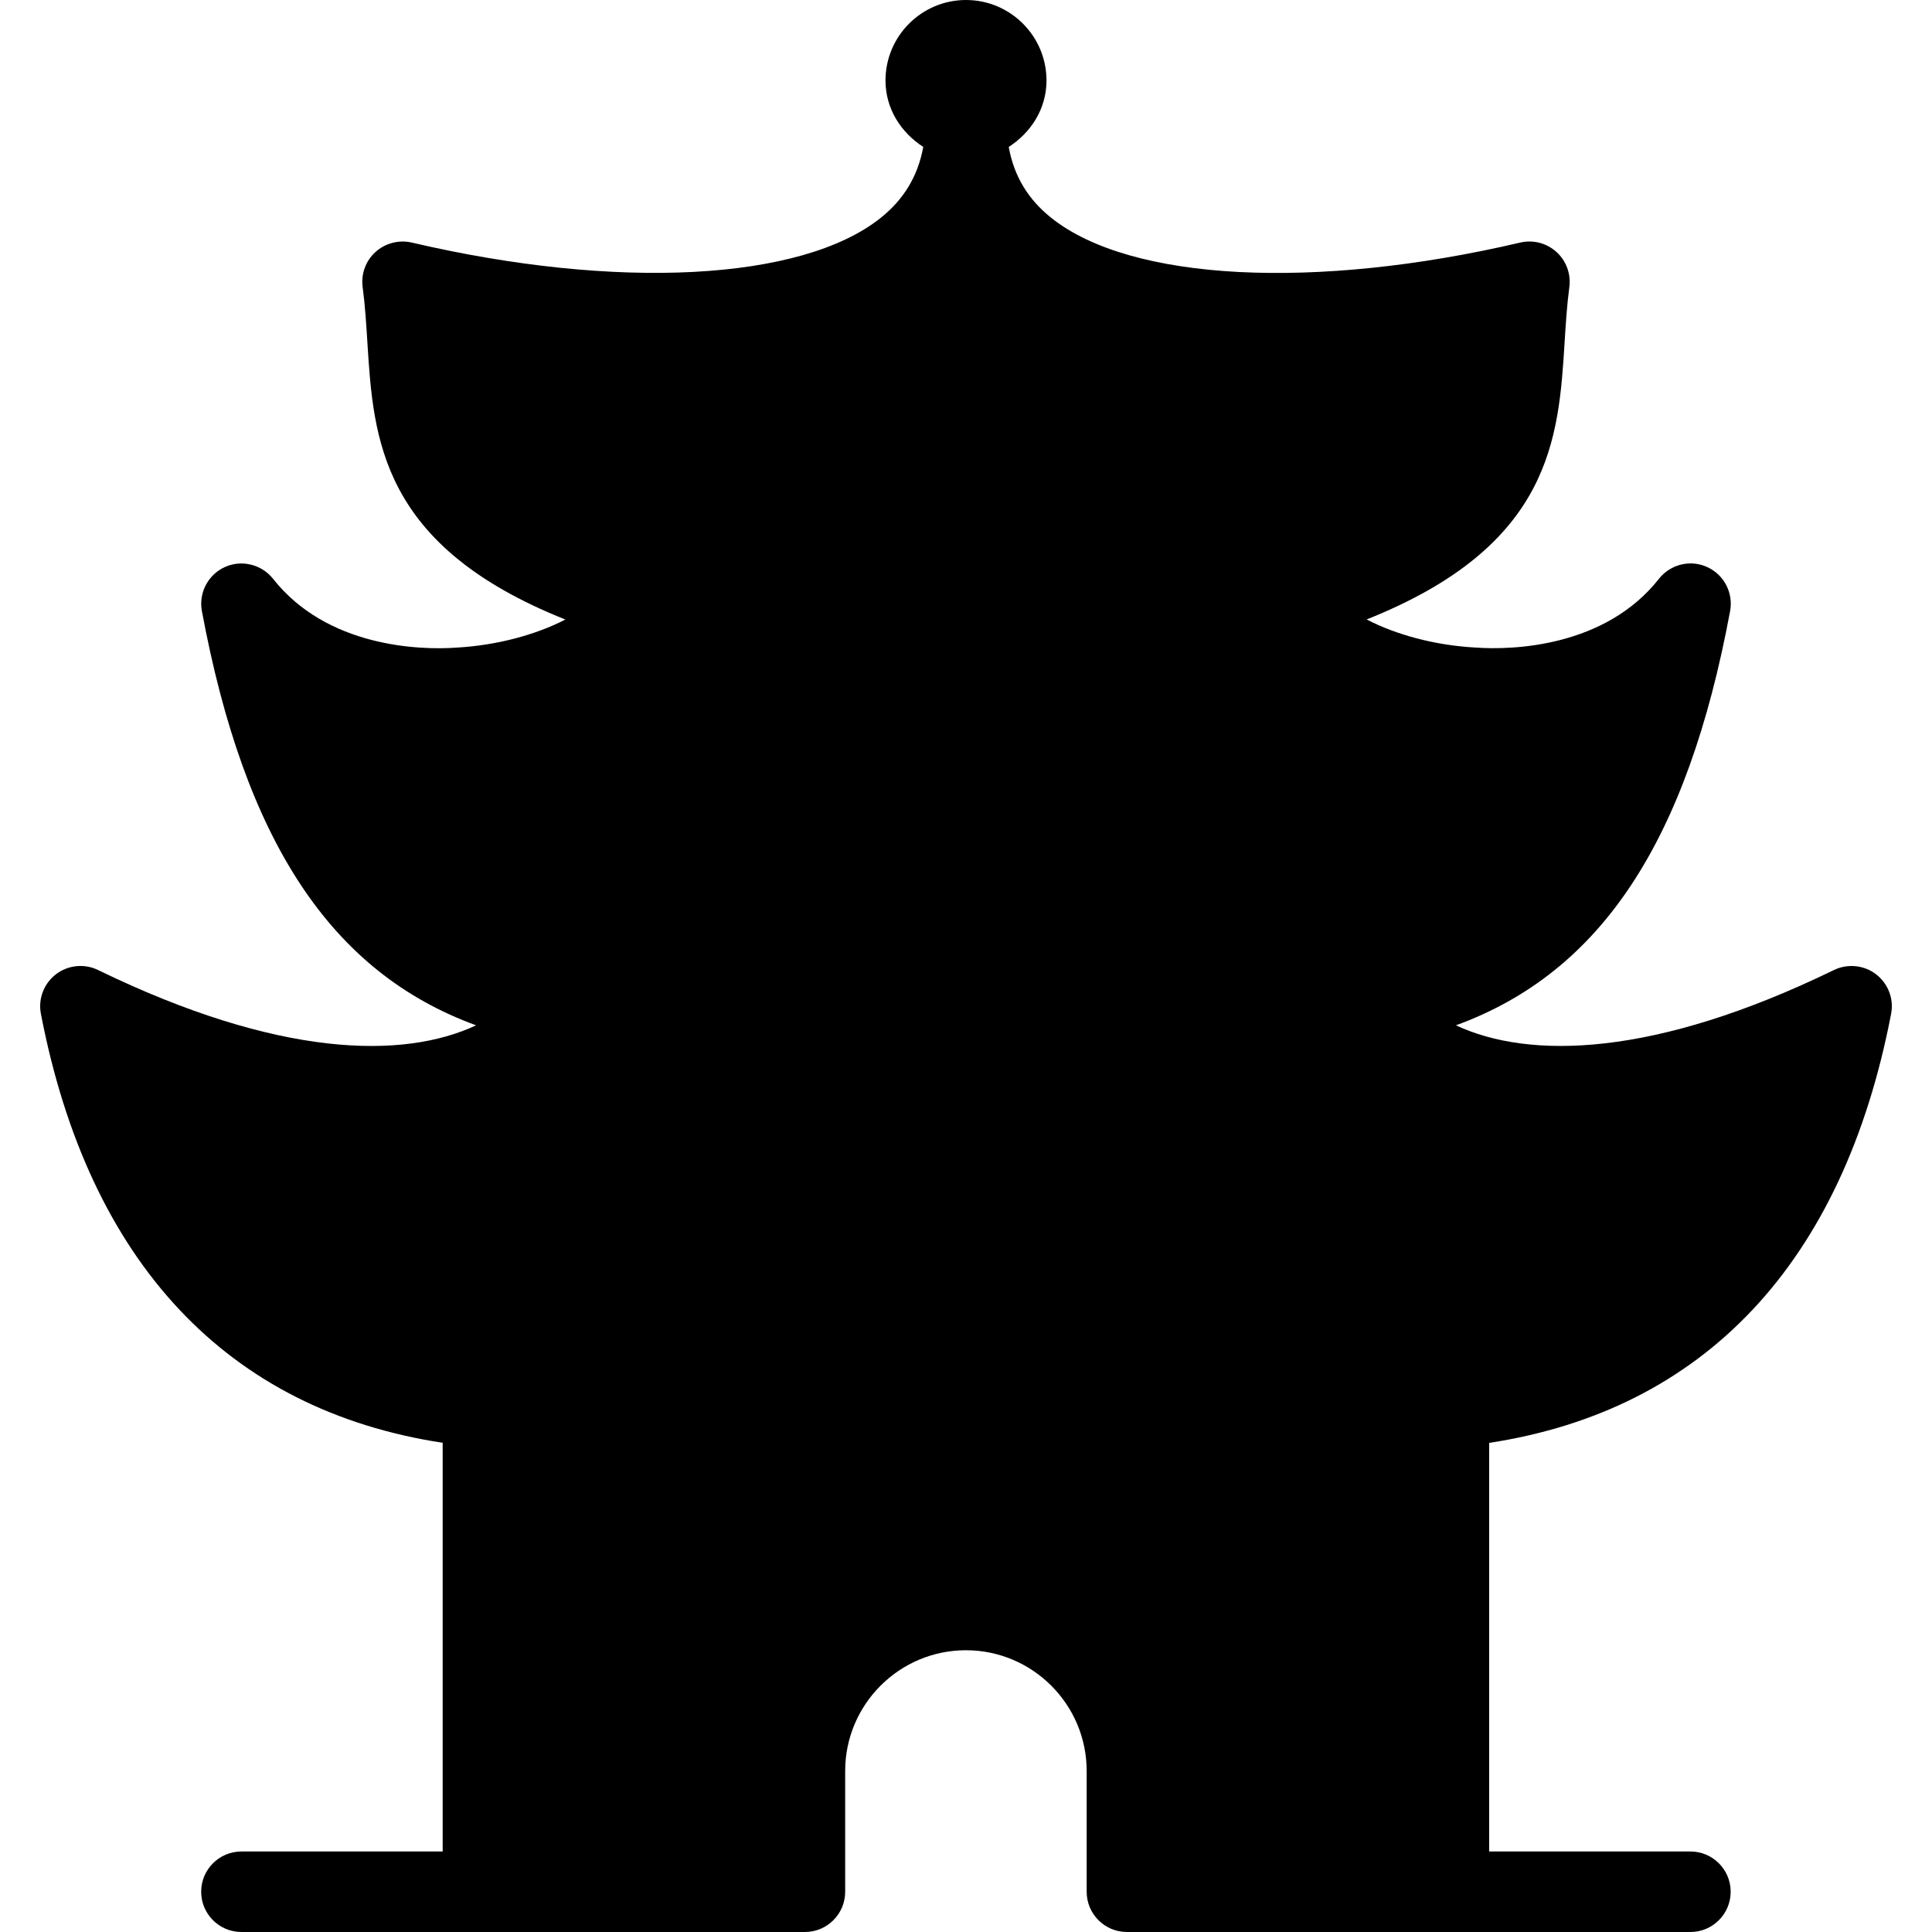<?xml version="1.0" encoding="iso-8859-1"?>
<!-- Uploaded to: SVG Repo, www.svgrepo.com, Generator: SVG Repo Mixer Tools -->
<svg fill="#000000" height="800px" width="800px" version="1.1" id="Layer_1" xmlns="http://www.w3.org/2000/svg" xmlns:xlink="http://www.w3.org/1999/xlink" 
	 viewBox="0 0 512 512" xml:space="preserve">
<g>
	<g>
		<path d="M497.173,258.197c-3.179-2.453-7.531-2.88-11.157-1.131c-47.637,23.168-80.725,23.744-100.181,14.656
			c38.549-14.059,61.333-48.875,72.661-109.781c0.896-4.843-1.621-9.643-6.08-11.669c-4.459-2.048-9.749-0.725-12.779,3.115
			c-14.251,18.091-38.699,18.944-48.619,18.219c-10.667-0.576-21.013-3.371-28.843-7.445c49.067-19.541,50.859-47.979,52.459-73.344
			c0.299-4.843,0.597-9.771,1.259-14.741c0.448-3.477-0.811-6.955-3.413-9.301c-2.603-2.368-6.208-3.285-9.579-2.496
			c-54.464,12.736-103.189,10.219-124.203-6.464c-6.293-4.971-10.005-11.221-11.371-18.88c5.867-3.776,10.005-10.091,10.005-17.6
			C277.333,9.557,267.755,0,256,0c-11.755,0-21.333,9.557-21.333,21.333c0,7.509,4.117,13.803,10.005,17.6
			c-1.387,7.637-5.077,13.888-11.371,18.88c-20.992,16.661-69.76,19.179-124.203,6.464c-3.371-0.768-6.997,0.149-9.579,2.496
			c-2.603,2.347-3.883,5.824-3.413,9.323c0.661,4.949,0.96,9.899,1.259,14.741c1.6,25.365,3.413,53.803,52.459,73.344
			c-7.829,4.053-18.176,6.848-28.843,7.445c-9.835,0.704-34.347-0.128-48.619-18.24c-3.051-3.84-8.341-5.12-12.779-3.115
			c-4.459,2.048-6.976,6.848-6.08,11.669c11.349,60.885,34.112,95.701,72.661,109.781c-19.413,9.109-52.523,8.512-100.181-14.656
			c-3.605-1.749-7.936-1.344-11.157,1.131c-3.2,2.453-4.757,6.507-3.989,10.475c12.736,66.133,49.621,105.003,106.475,113.685
			v108.309H63.979c-5.888,0-10.667,4.779-10.667,10.667c0,5.888,4.779,10.667,10.667,10.667h149.333
			c5.888,0,10.667-4.779,10.667-10.667v-32c0-17.643,14.357-32,32-32c17.643,0,32,14.357,32,32v32
			c0,5.888,4.779,10.667,10.667,10.667h149.333c5.888,0,10.667-4.779,10.667-10.667c0-5.888-4.779-10.667-10.667-10.667h-53.333
			V382.379c56.896-8.704,93.803-47.552,106.517-113.707C501.931,264.683,500.373,260.651,497.173,258.197z"/>
	</g>
</g>
</svg>